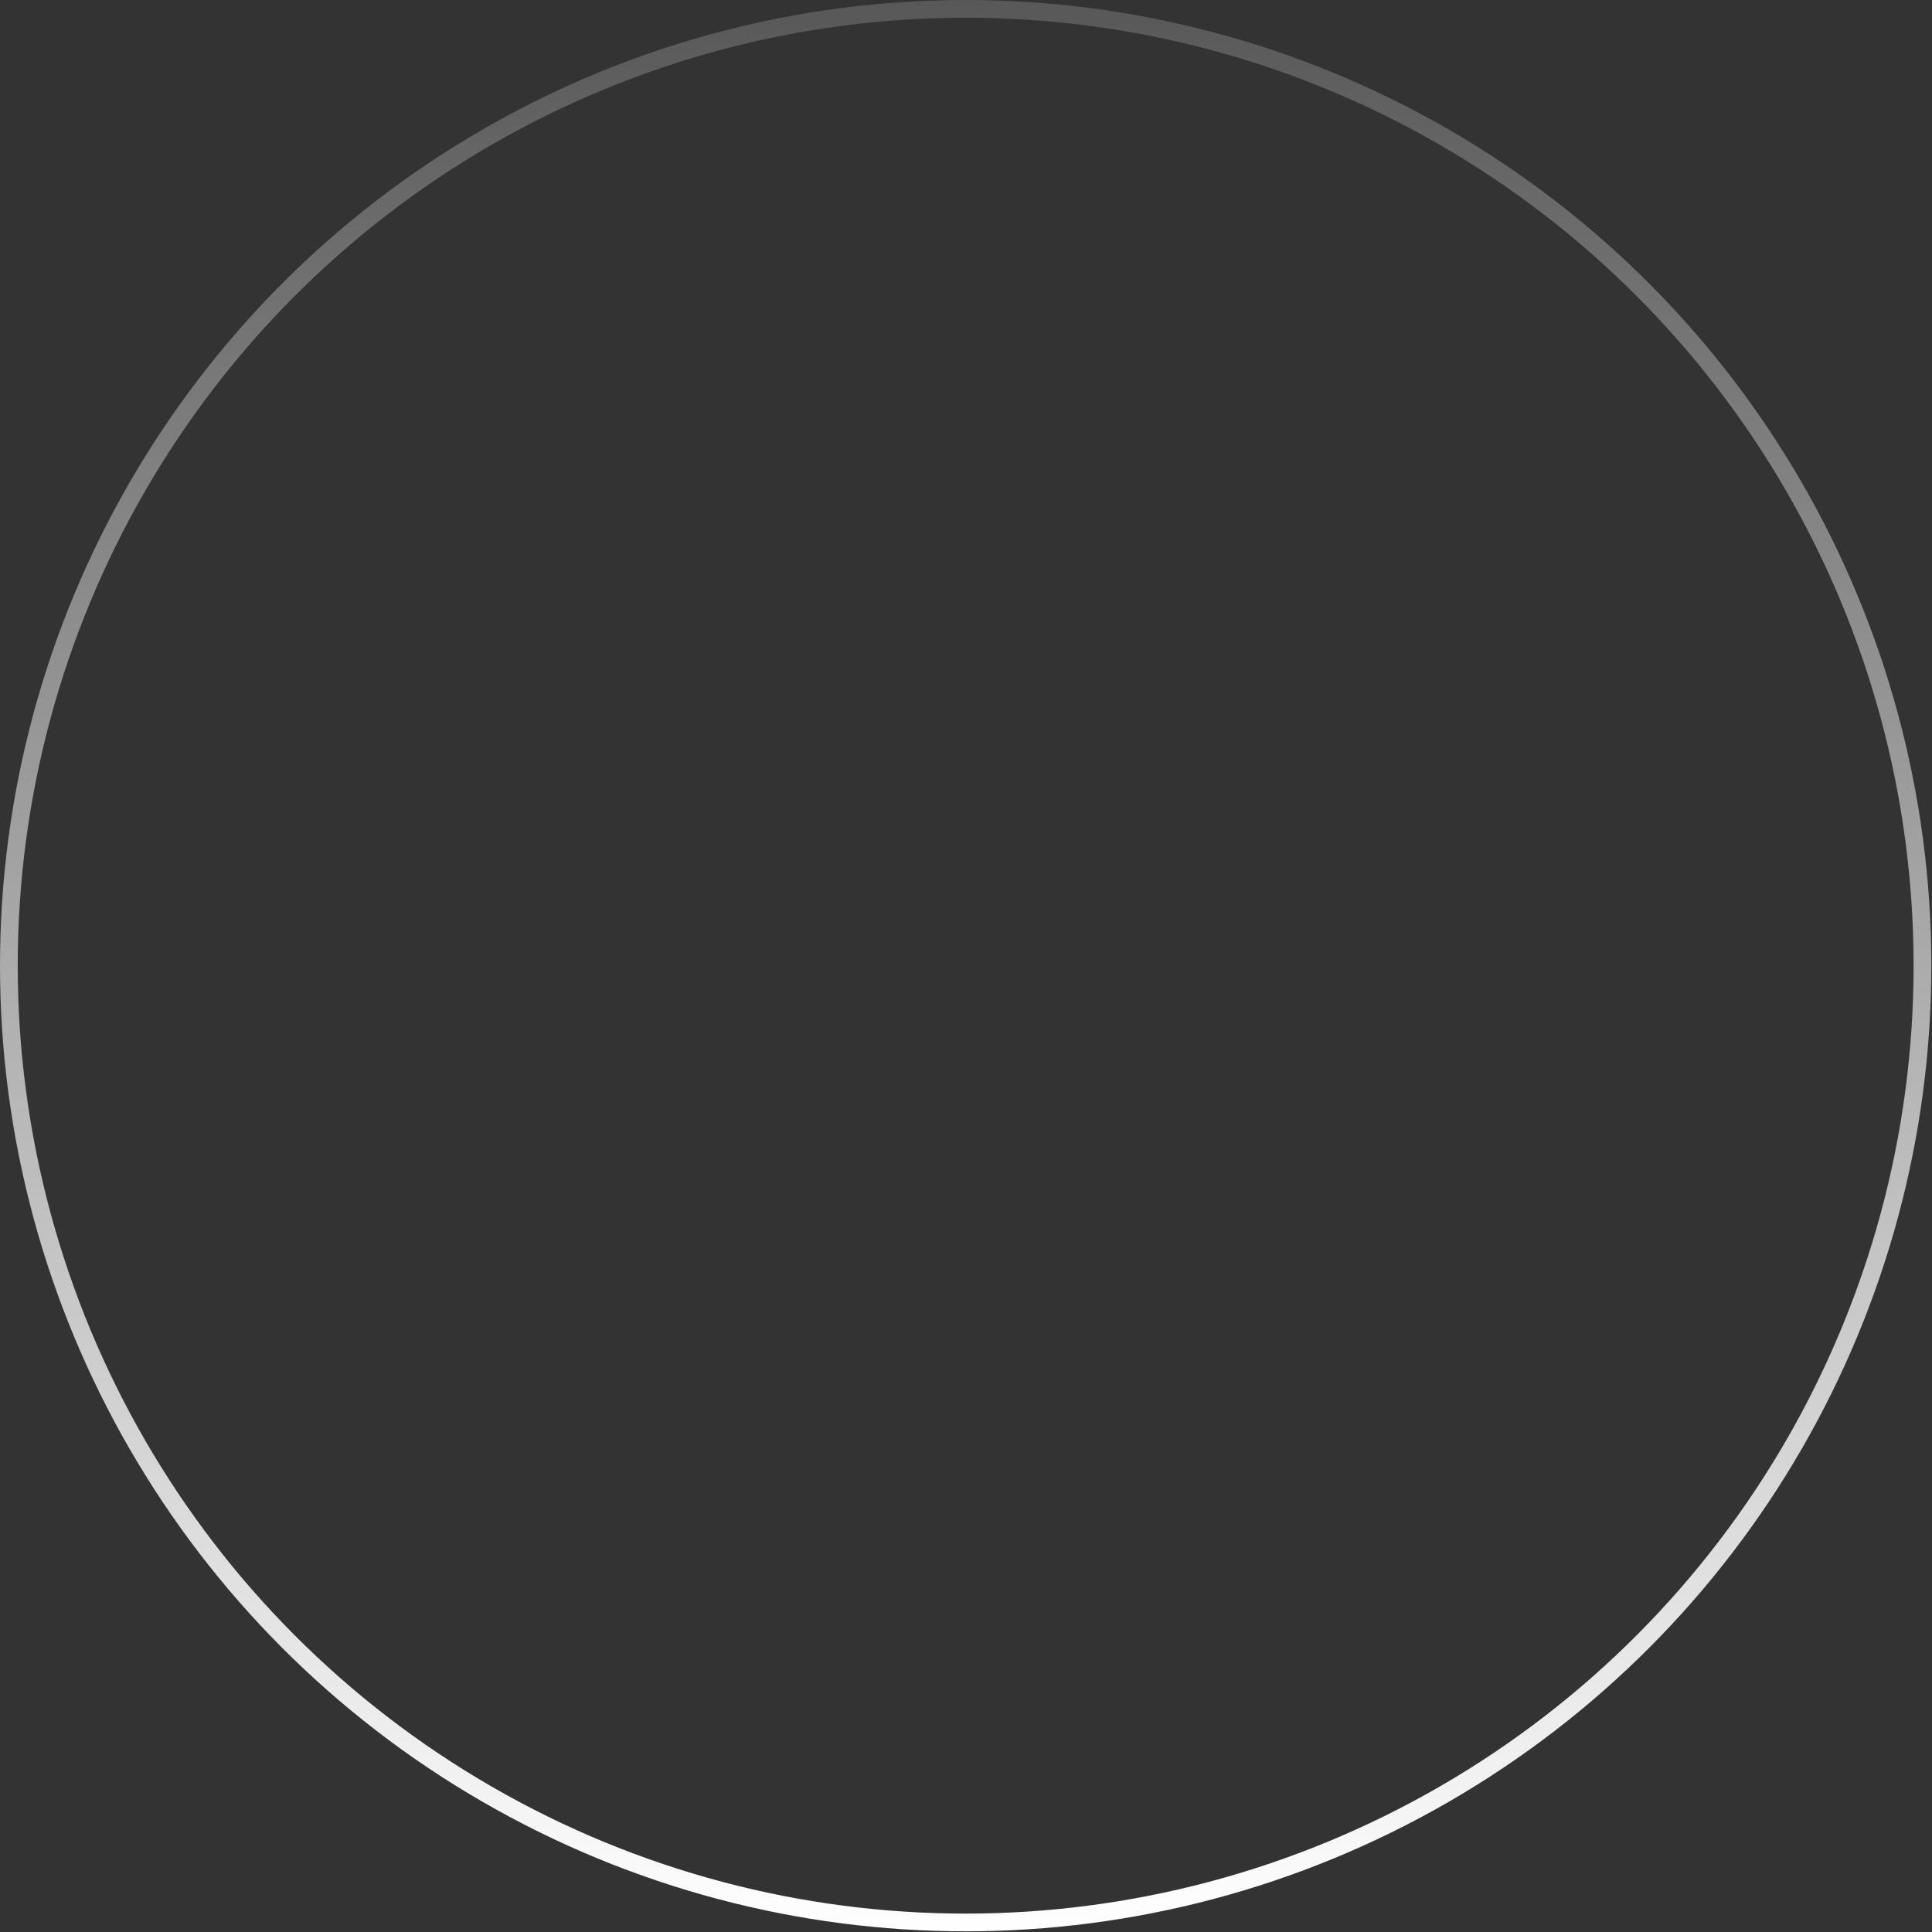 <?xml version="1.0" encoding="utf-8"?>
<svg xmlns="http://www.w3.org/2000/svg" fill="none" height="100%" overflow="visible" preserveAspectRatio="none" style="display: block;" viewBox="0 0 346 346" width="100%">
<rect x="0" y="0" width="346" height="346" fill="#333333" stroke="none"/>
<circle cx="172.94" cy="172.94" id="Ellipse 82" r="171.352" stroke="url(#paint0_linear_0_358)" stroke-width="3.175"/>
<defs>
<linearGradient gradientUnits="userSpaceOnUse" id="paint0_linear_0_358" x1="172.94" x2="172.94" y1="0" y2="345.879">
<stop stop-color="white" stop-opacity="0.18"/>
<stop offset="1" stop-color="white"/>
</linearGradient>
</defs>
</svg>